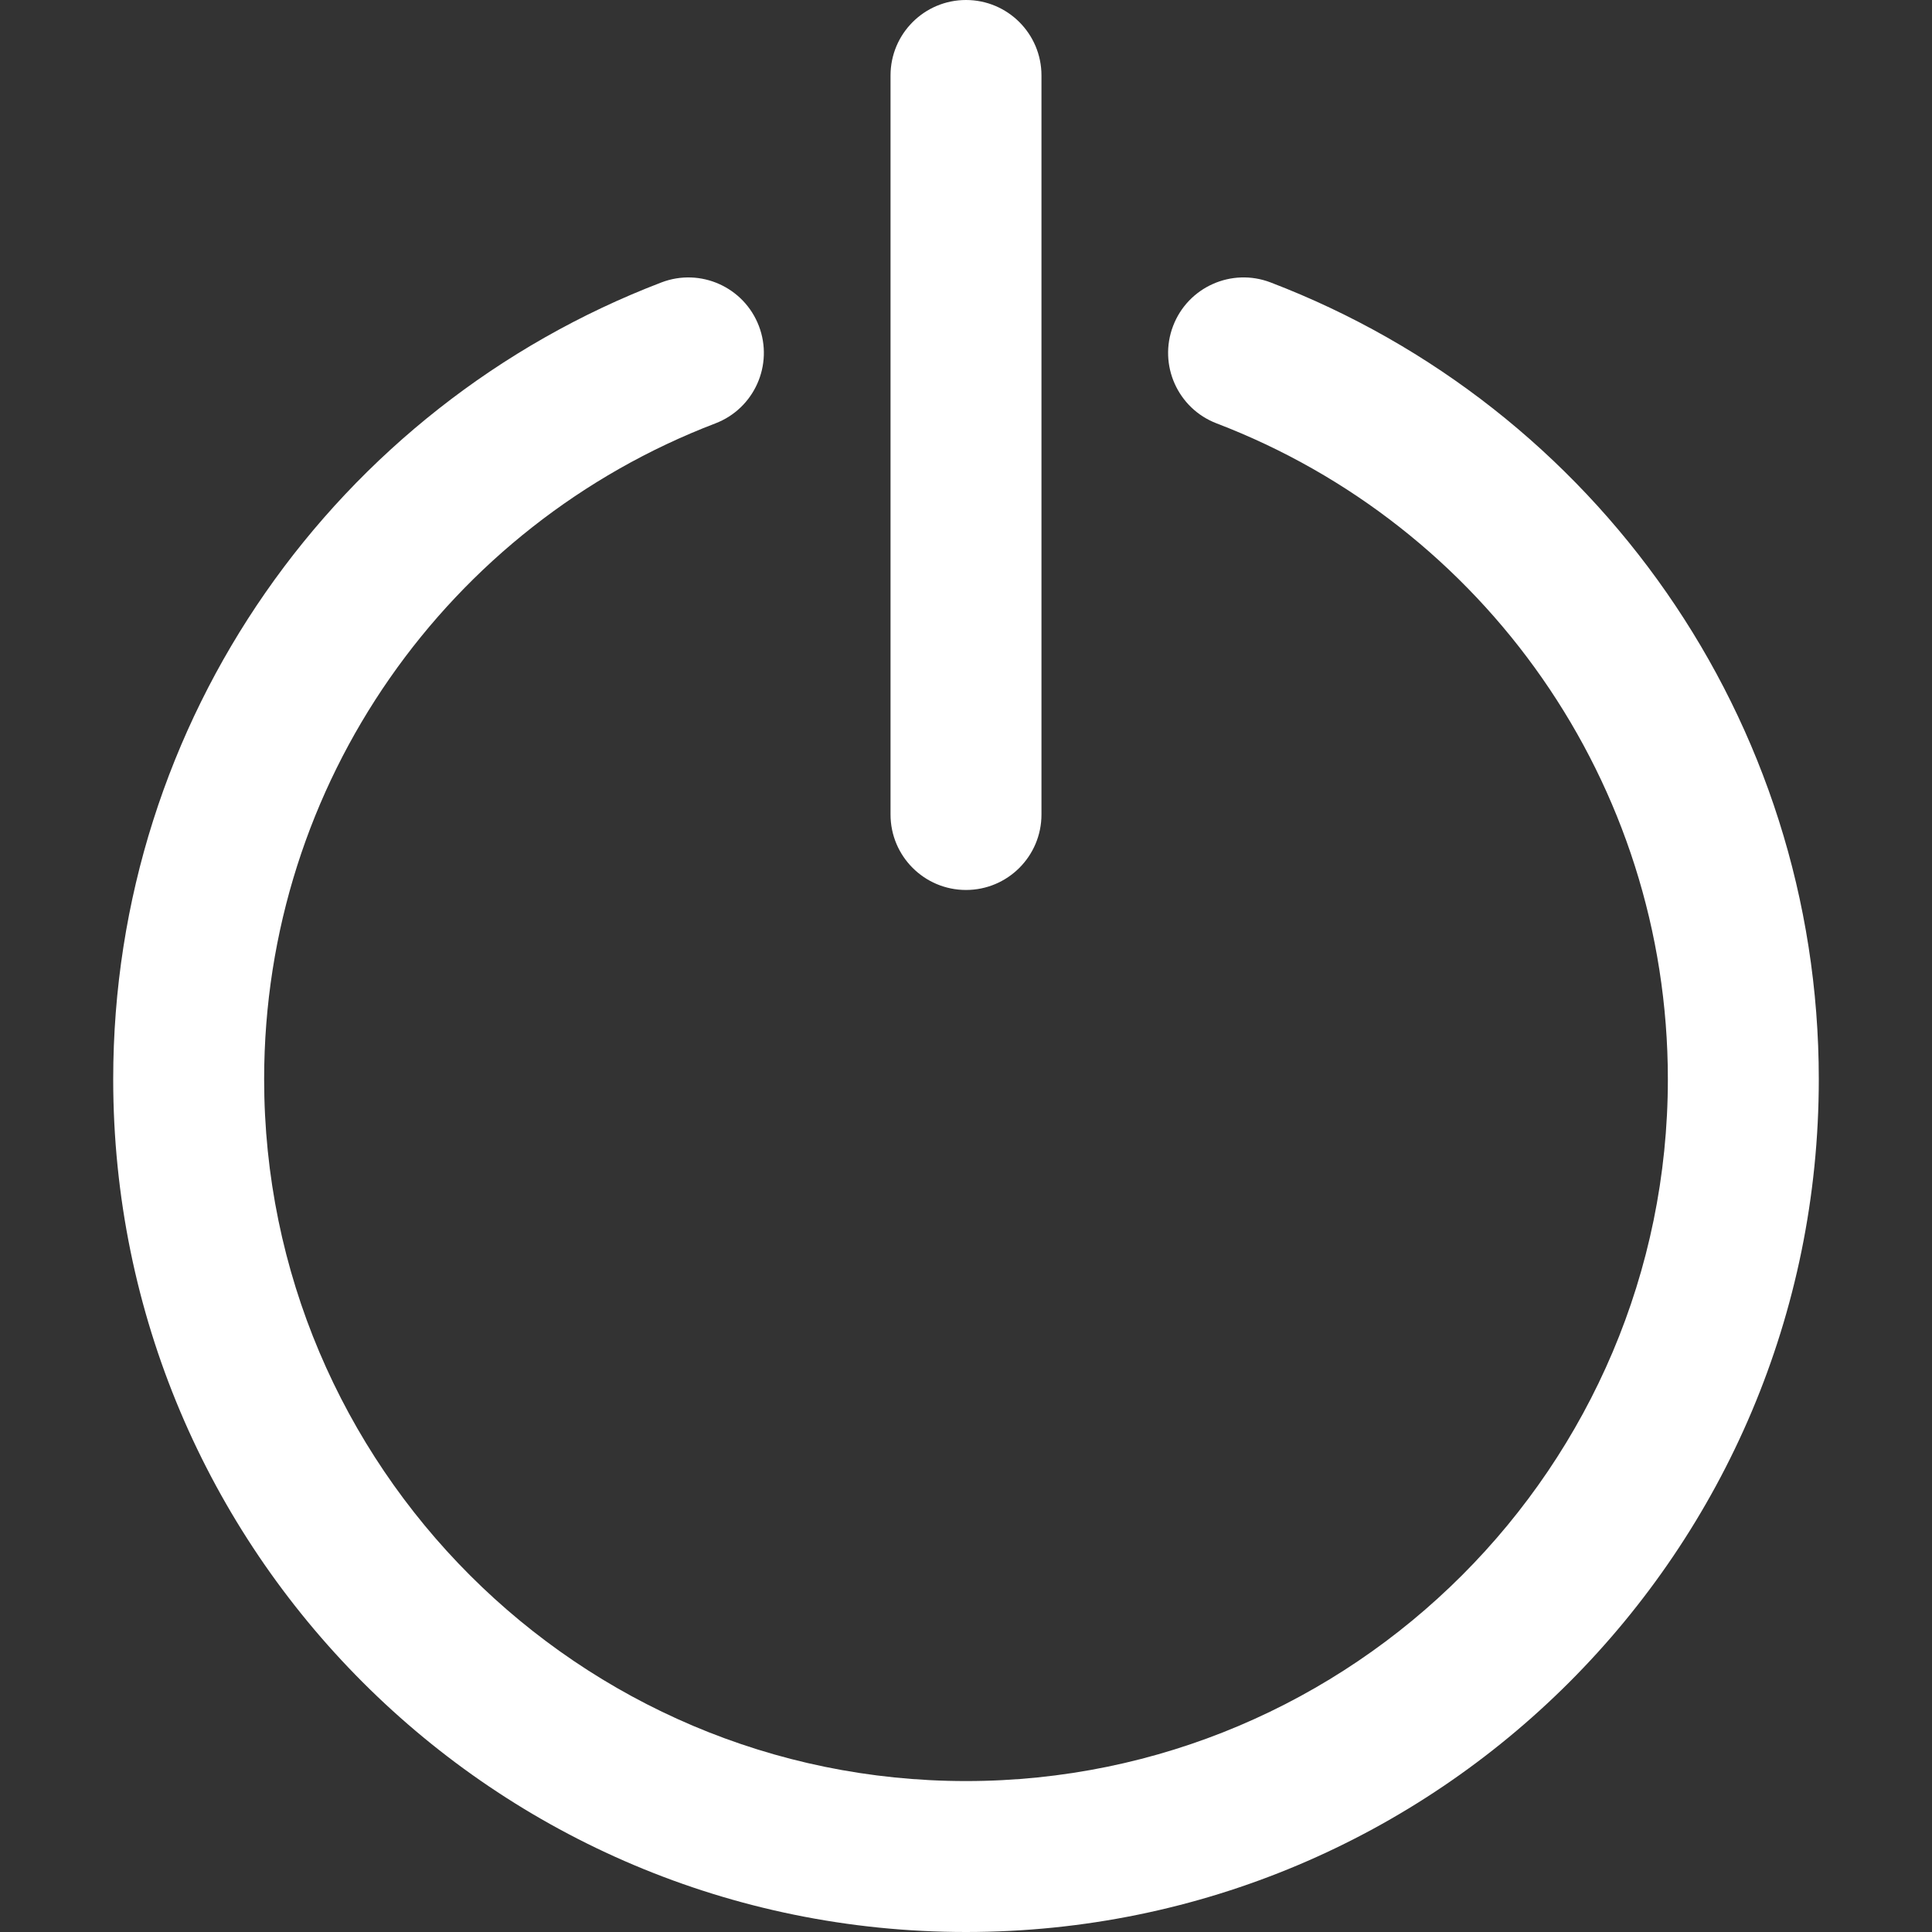 <?xml version="1.0"?>
<svg xmlns="http://www.w3.org/2000/svg" xmlns:xlink="http://www.w3.org/1999/xlink" version="1.1" id="Capa_1" x="0px" y="0px" viewBox="0 0 512 512" style="enable-background:new 0 0 512 512;" xml:space="preserve" width="512px" height="512px"><rect x="0" y="0" width="512" height="512" fill="#333333" stroke="none"/><g><g>
	<g>
		<path d="M336.709,74.843c-10.322-3.944-21.88,1.219-25.825,11.537c-3.945,10.316,1.22,21.879,11.536,25.824    C393.115,139.239,442,207.384,442,286c0,102.561-83.439,186-186,186S70,388.561,70,286c0-78.659,48.908-146.766,119.573-173.793    c10.317-3.946,15.481-15.509,11.536-25.825c-3.947-10.317-15.512-15.48-25.825-11.536C89.185,107.777,30,190.692,30,286    c0,124.922,101.09,226,226,226c124.922,0,226-101.09,226-226C482,190.65,422.778,107.759,336.709,74.843z" data-original="#000000" class="active-path" data-old_color="#000000" fill="#FFFFFF"/>
	</g>
</g><g>
	<g>
		<path d="M256,0c-11.046,0-20,8.954-20,20v195.851c0,11.046,8.954,20,20,20s20-8.955,20-20V20C276,8.954,267.046,0,256,0z" data-original="#000000" class="active-path" data-old_color="#000000" fill="#FFFFFF"/>
	</g>
</g></g> </svg>
